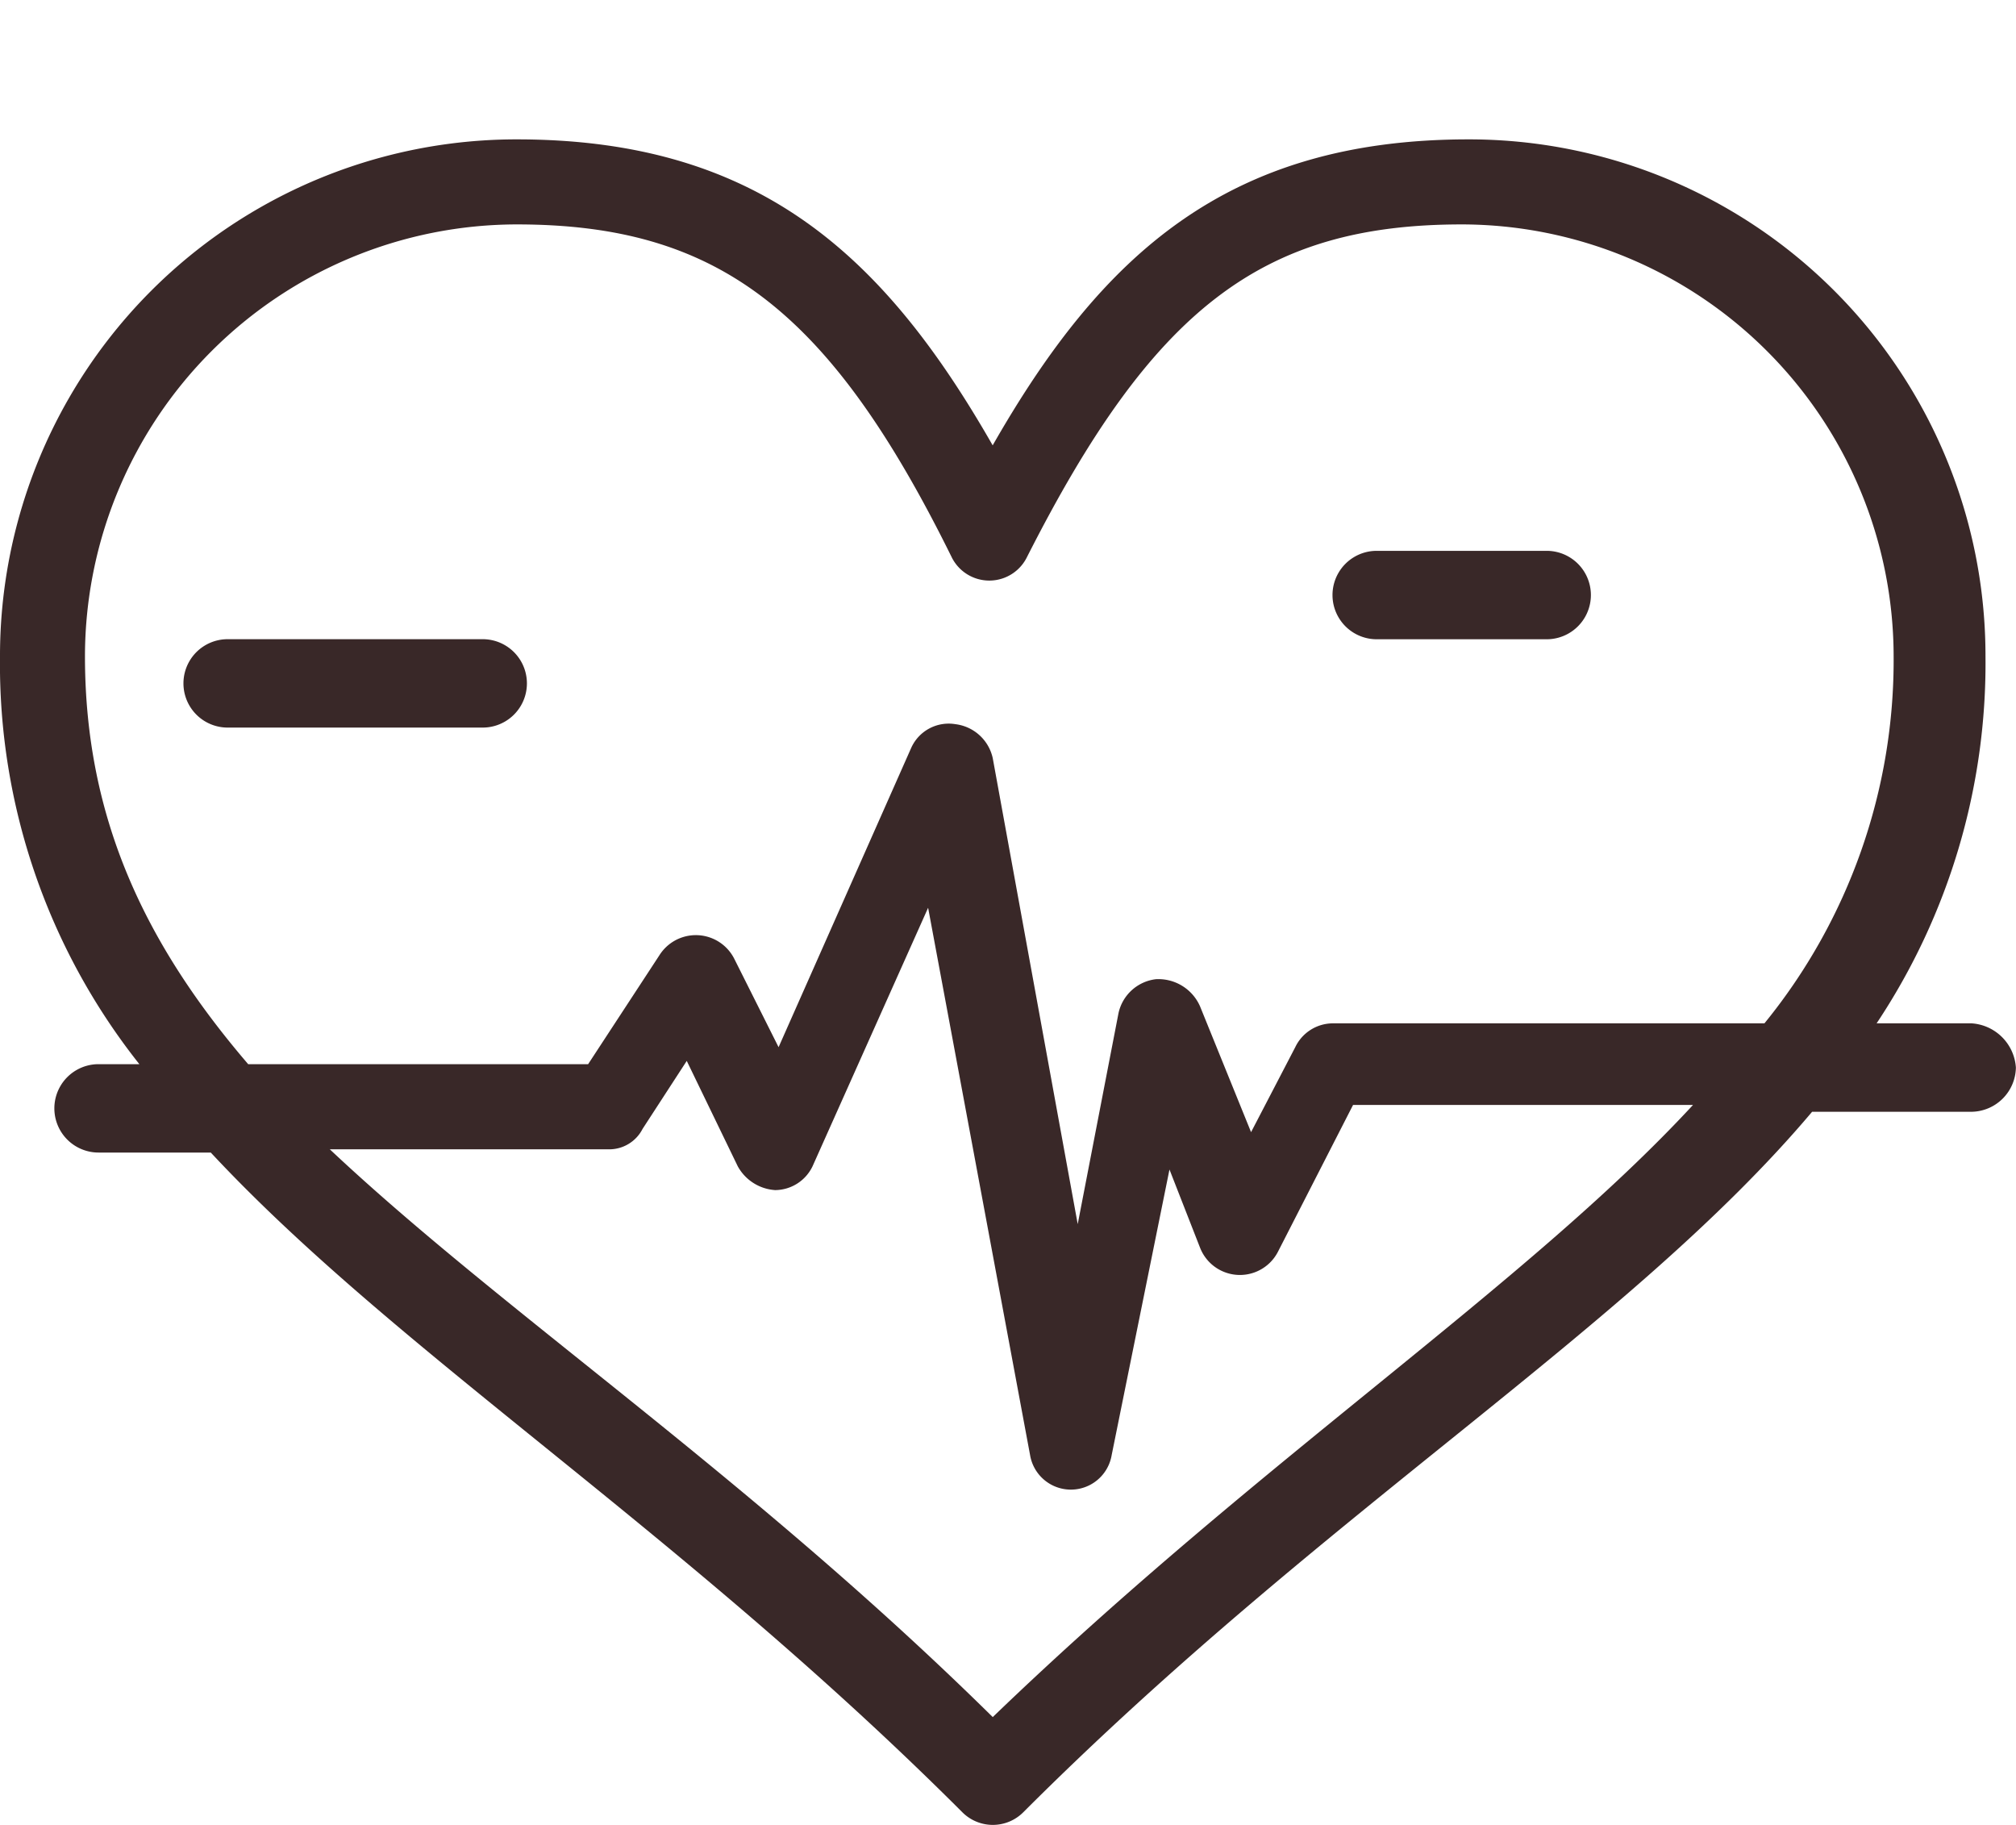<svg xmlns="http://www.w3.org/2000/svg" xmlns:xlink="http://www.w3.org/1999/xlink" width="58.485" height="52.937" viewBox="0 0 58.485 52.937"><defs><clipPath id="clip-path"><rect id="Rect&#xE1;ngulo_67" data-name="Rect&#xE1;ngulo 67" width="58.485" height="52.937" fill="#392828"></rect></clipPath></defs><g id="Grupo_588" data-name="Grupo 588" transform="translate(0 0)"><g id="Grupo_119" data-name="Grupo 119" transform="translate(0 0)" clip-path="url(#clip-path)"><path id="Trazado_176" data-name="Trazado 176" d="M57.2,29.776H54.441A18.854,18.854,0,0,0,57.6,19.124,14.984,14.984,0,0,0,42.606,4.133c-7,0-10.652,3.353-13.808,8.876-3.157-5.523-6.805-8.876-13.808-8.876A14.985,14.985,0,0,0,0,19.124,18.675,18.675,0,0,0,4.043,30.96H2.859a1.282,1.282,0,0,0,0,2.564H6.115c5.423,5.819,13.61,10.948,21.8,19.134a1.249,1.249,0,0,0,1.774,0c8.778-8.778,17.556-14.005,22.881-20.317H57.2a1.306,1.306,0,0,0,1.282-1.282A1.378,1.378,0,0,0,57.2,29.776M2.465,19.124A12.543,12.543,0,0,1,14.991,6.6c5.818,0,9.073,2.465,12.624,9.666a1.217,1.217,0,0,0,2.17,0C33.433,9.064,36.59,6.6,42.409,6.6A12.543,12.543,0,0,1,54.935,19.124a16.674,16.674,0,0,1-3.748,10.652H38.661a1.212,1.212,0,0,0-1.085.691l-1.282,2.465-1.48-3.649a1.32,1.32,0,0,0-1.281-.788,1.263,1.263,0,0,0-1.085.986L31.265,35.6,28.8,22.083a1.266,1.266,0,0,0-1.085-.986,1.192,1.192,0,0,0-1.282.691l-3.846,8.679L21.3,27.9a1.249,1.249,0,0,0-2.17-.1L17.062,30.96H7.2c-2.958-3.452-4.735-7.1-4.735-11.835M28.8,49.9c-7.1-7-14.2-11.737-19.232-16.47h8.087a1.086,1.086,0,0,0,.986-.592l1.282-1.973,1.48,3.058a1.336,1.336,0,0,0,1.084.69,1.213,1.213,0,0,0,1.085-.69l3.353-7.5L29.883,42.3a1.2,1.2,0,0,0,2.367,0l1.677-8.284.887,2.268a1.241,1.241,0,0,0,2.269.1l2.17-4.241h9.862C44.283,37.37,36.59,42.4,28.8,49.9" transform="translate(0 -0.09)" fill="#392828"></path><path id="Trazado_177" data-name="Trazado 177" d="M14.123,18.955h-7.4a1.282,1.282,0,0,0,0,2.564h7.4a1.282,1.282,0,1,0,0-2.564" transform="translate(-0.119 -0.413)" fill="#392828"></path><path id="Trazado_179" data-name="Trazado 179" d="M40.8,18.9h4.931a1.282,1.282,0,0,0,0-2.565H40.8a1.282,1.282,0,0,0,0,2.565" transform="translate(-0.861 -0.356)" fill="#392828"></path></g></g></svg>